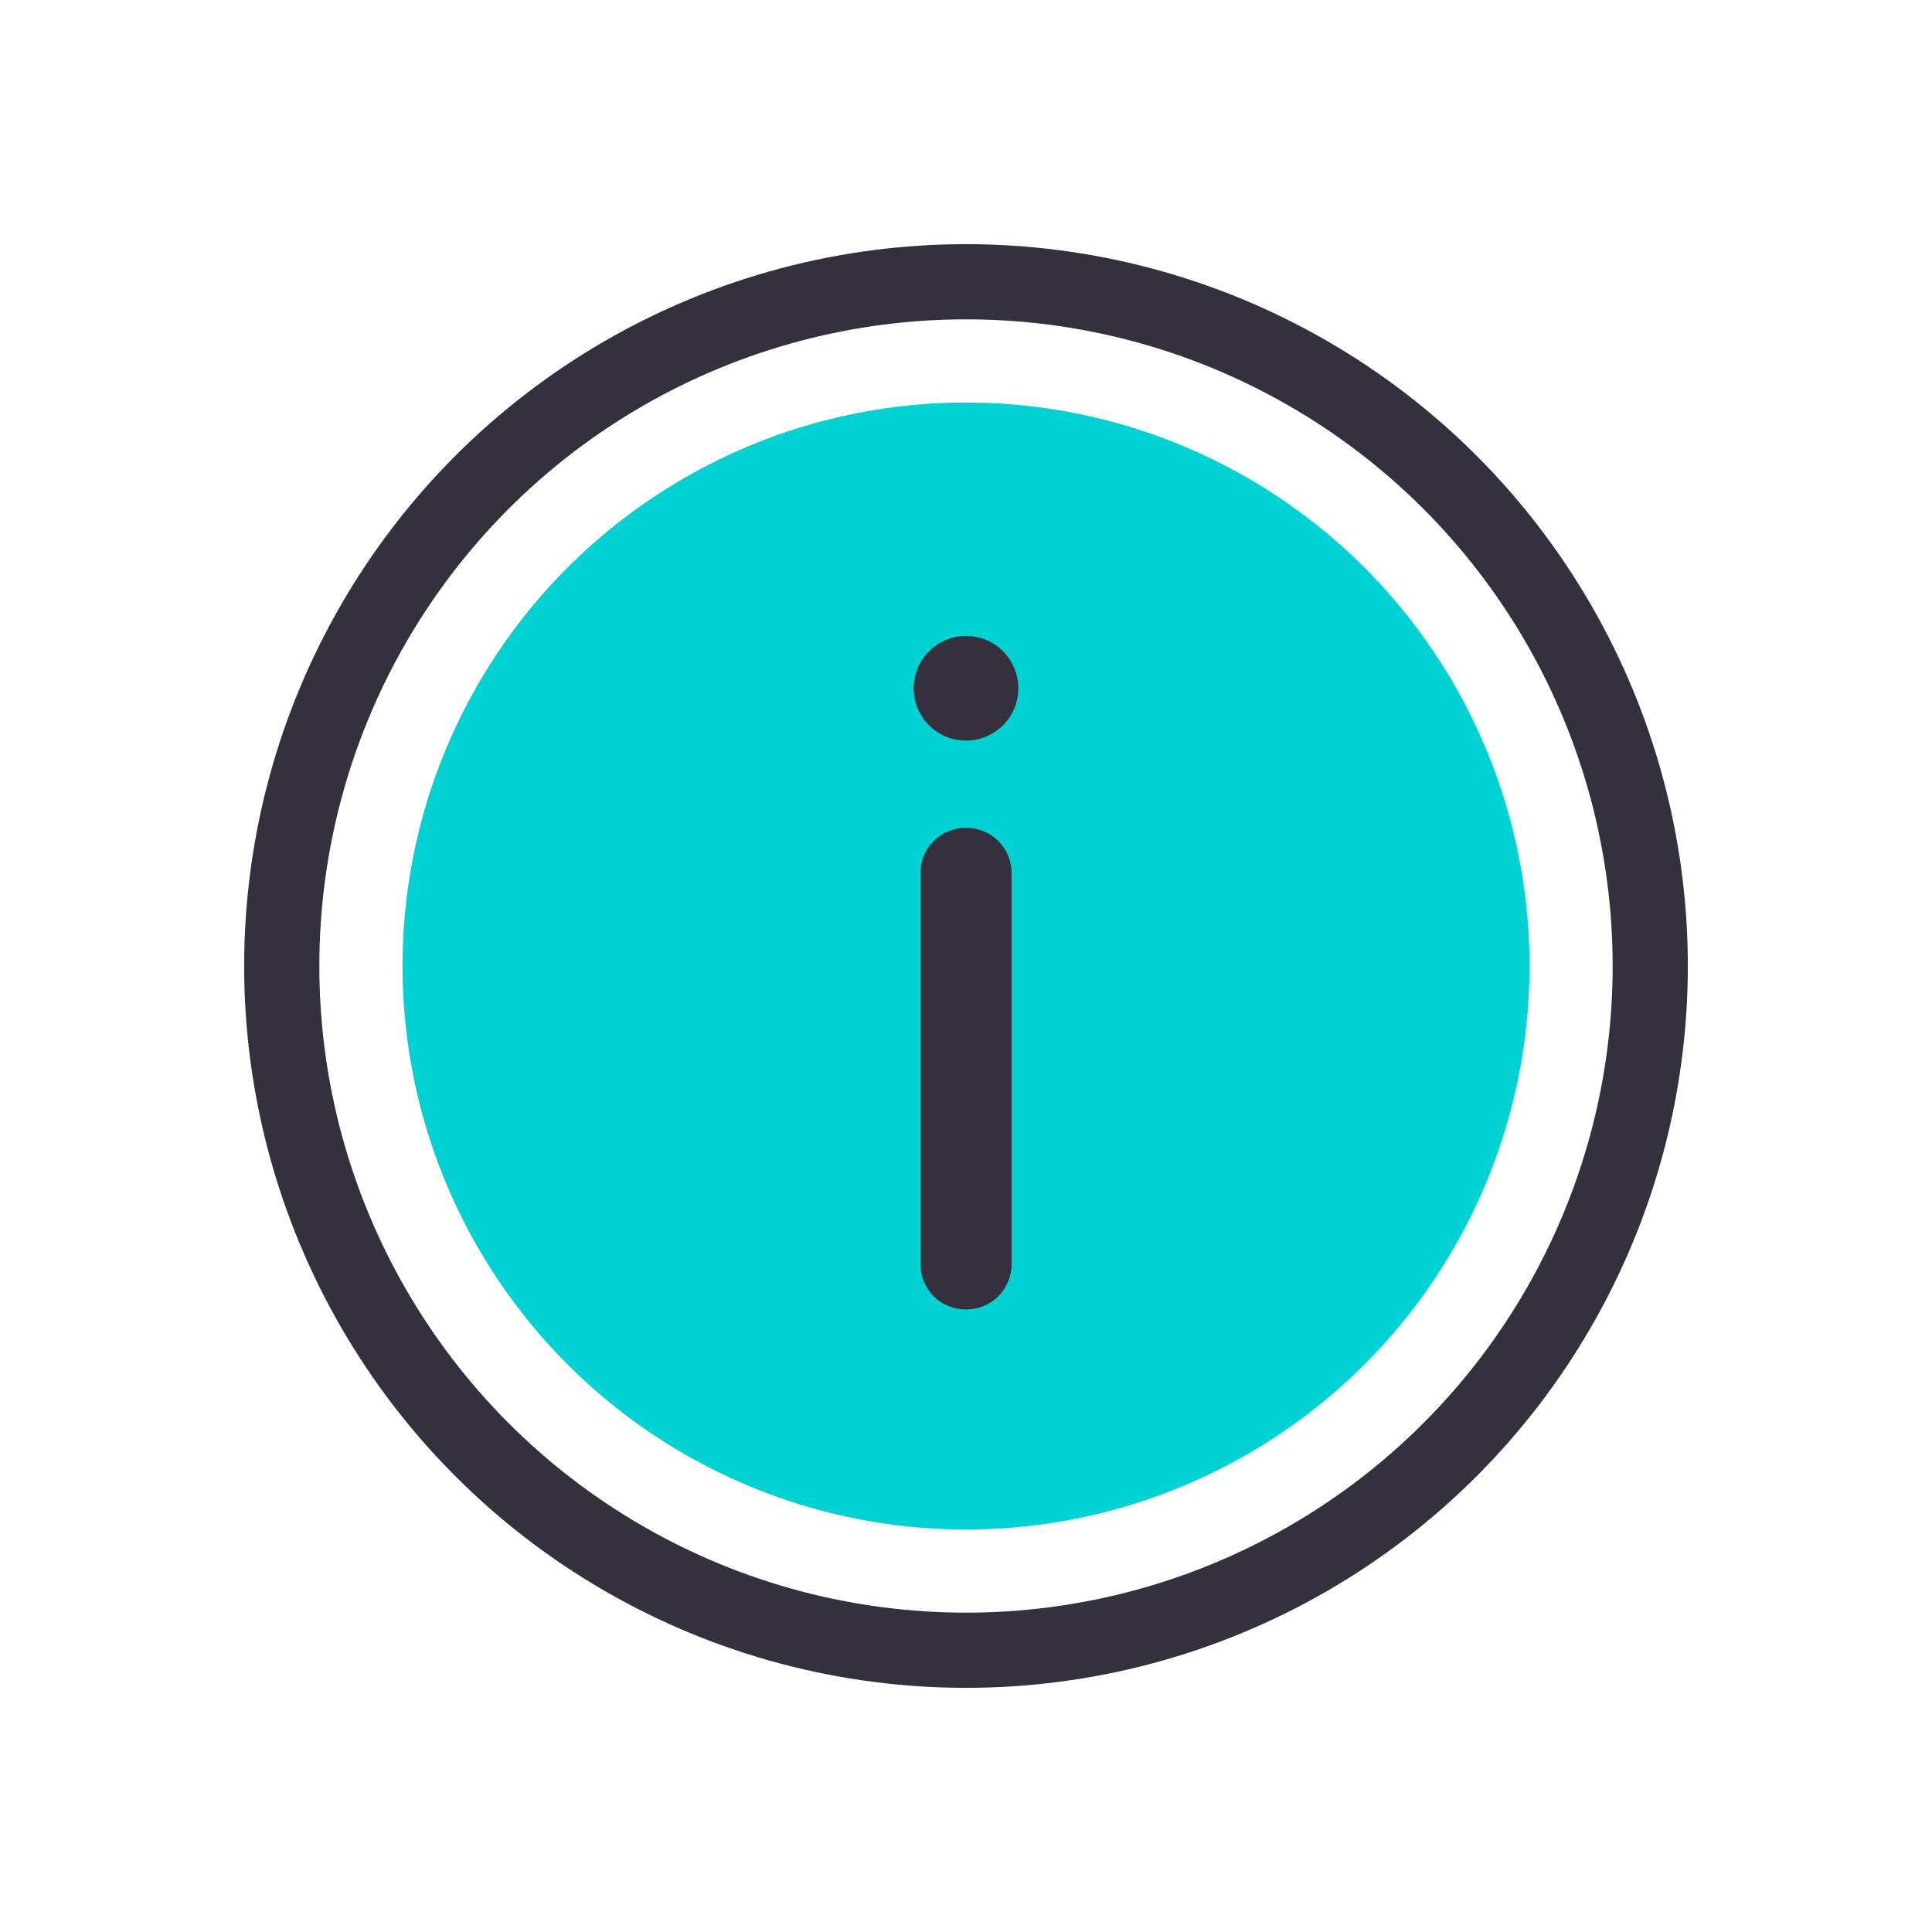 <?xml version="1.0" encoding="utf-8"?>
<!-- Generator: Adobe Illustrator 26.3.1, SVG Export Plug-In . SVG Version: 6.00 Build 0)  -->
<svg version="1.1" id="Layer_1" xmlns="http://www.w3.org/2000/svg" xmlns:xlink="http://www.w3.org/1999/xlink" x="0px" y="0px"
	 viewBox="0 0 144 144" style="enable-background:new 0 0 144 144;" xml:space="preserve">
<style type="text/css">
	.st0{fill:none;stroke:#34303D;stroke-width:5.604;}
	.st1{fill:#00D1D2;}
	.st2{fill:#34303D;}
</style>
<g>
	<circle class="st0" cx="72" cy="72" r="51"/>
	<circle class="st1" cx="72" cy="72" r="42"/>
	<circle class="st2" cx="72" cy="51.3" r="3.9"/>
	<path class="st2" d="M72,61.7L72,61.7c1.9,0,3.4,1.5,3.4,3.4v29.1c0,1.9-1.5,3.4-3.4,3.4l0,0c-1.9,0-3.4-1.5-3.4-3.4V65.1
		C68.6,63.2,70.1,61.7,72,61.7z"/>
</g>
</svg>
